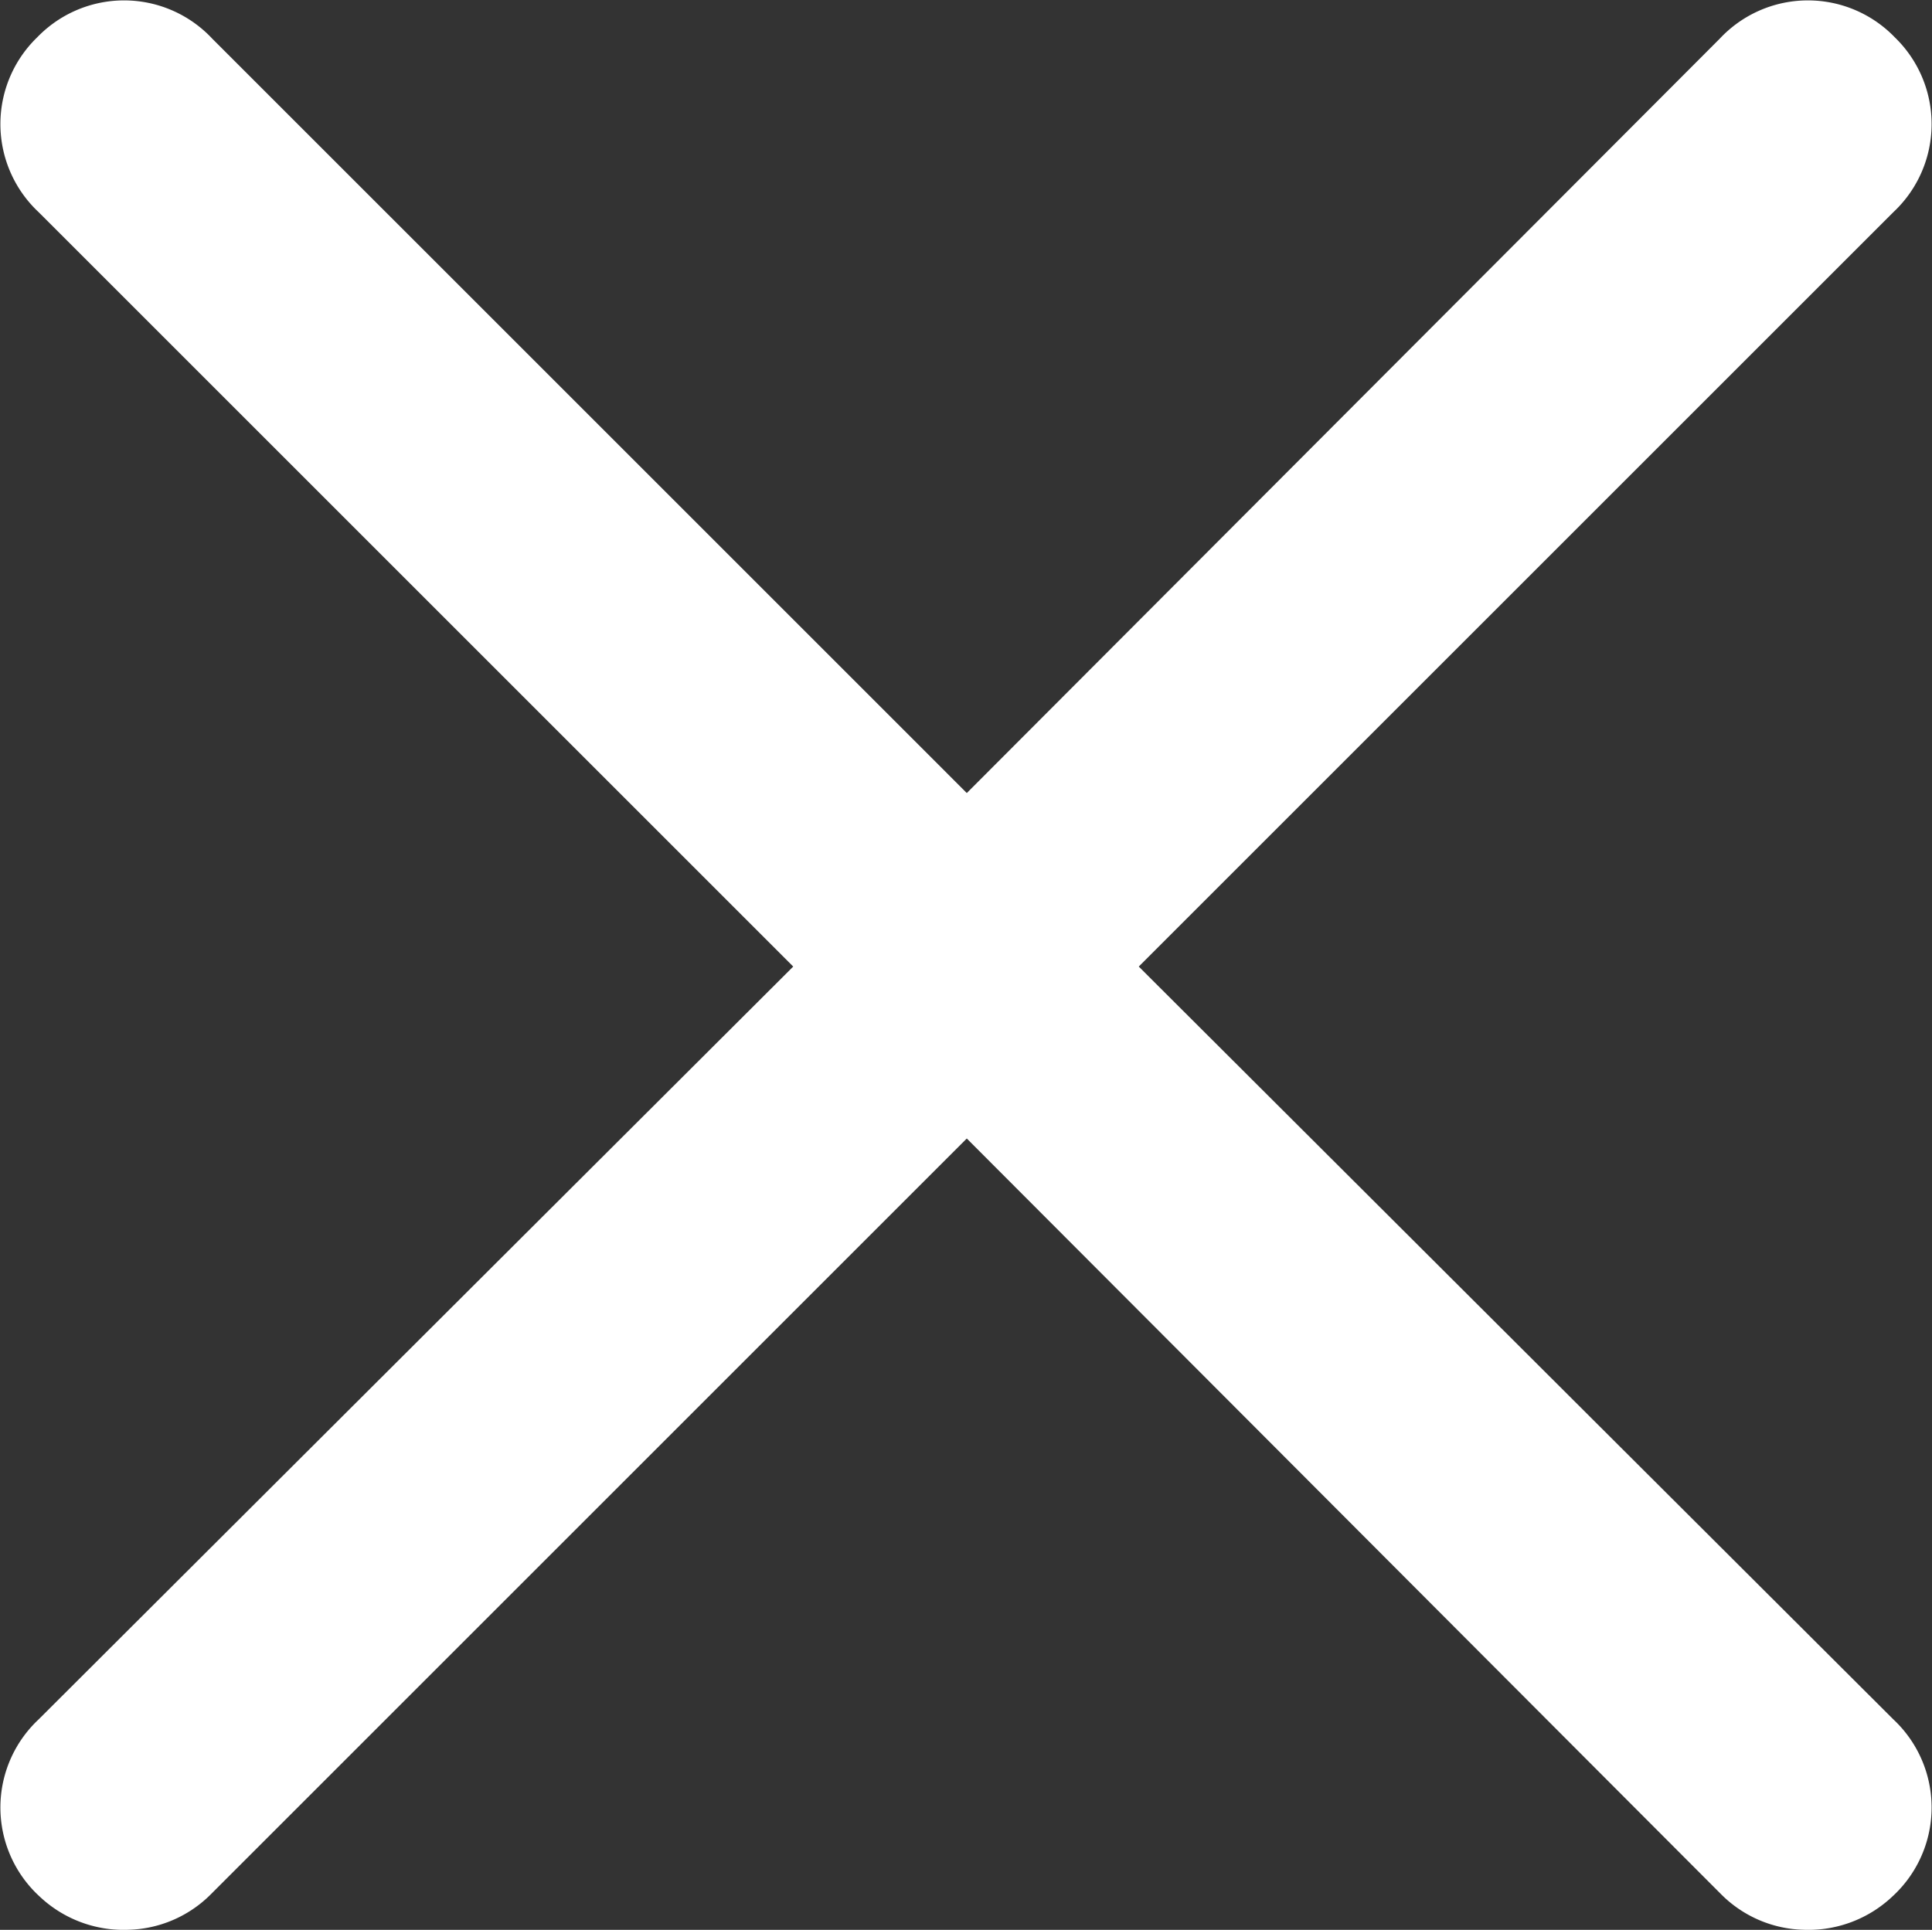 <svg xmlns="http://www.w3.org/2000/svg" viewBox="0 0 11.21 11.2"><rect x="0" y="0" width="11.21" height="11.2" fill="#333333" stroke="none"/><defs><style>.cls-1{fill:#fff;stroke:#fff;stroke-miterlimit:10;}</style></defs><g id="Layer_2" data-name="Layer 2"><g id="Layer_1-2" data-name="Layer 1"><path class="cls-1" d="M10.64,10.34a.2.2,0,0,1,0,.3.21.21,0,0,1-.16.06.2.2,0,0,1-.14-.06L5.61,5.9.87,10.64a.2.2,0,0,1-.14.06.21.21,0,0,1-.16-.06.2.2,0,0,1,0-.3L5.31,5.61.57.87a.2.2,0,0,1,0-.3.2.2,0,0,1,.3,0L5.61,5.31,10.34.57a.2.2,0,0,1,.3,0,.2.2,0,0,1,0,.3L5.9,5.61Z"/></g></g></svg>